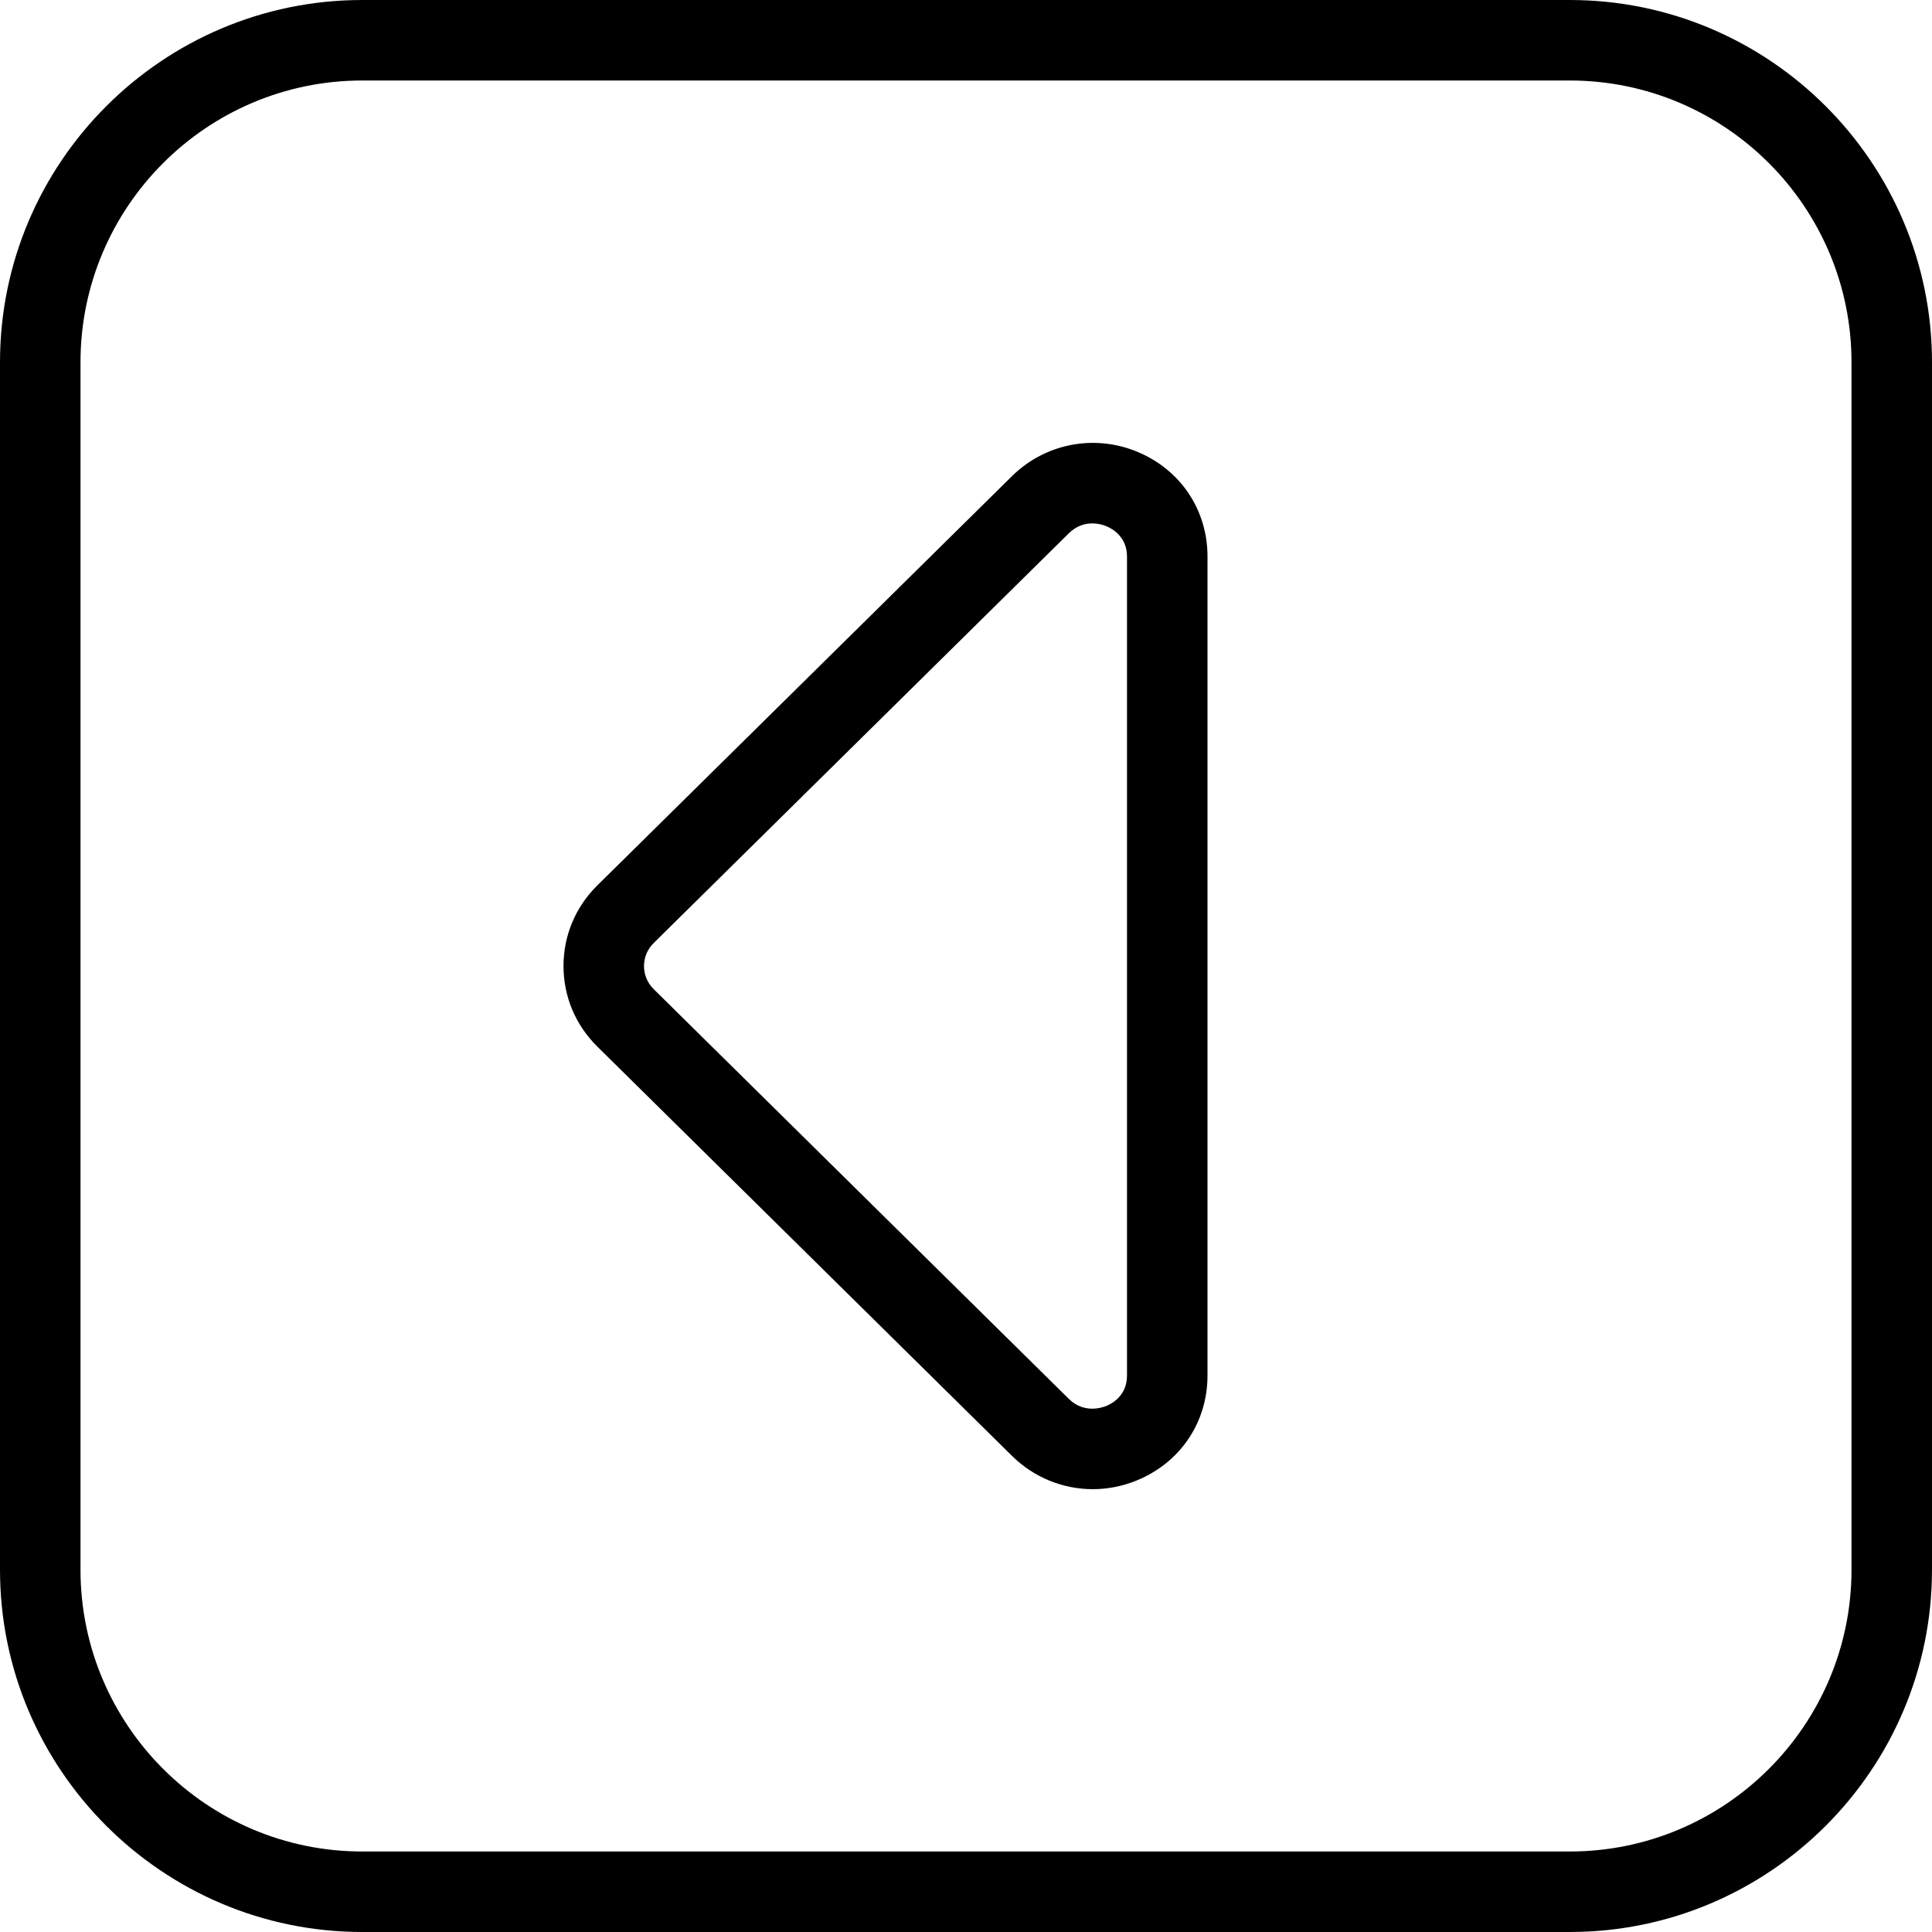 <?xml version="1.0" encoding="UTF-8"?>
<svg xmlns="http://www.w3.org/2000/svg" id="arrow-circle-down" viewBox="0 0 24 24" width="512" height="512"><path d="M19.5,0H4.5C2.019,0,0,2.019,0,4.5v15c0,2.481,2.019,4.5,4.5,4.5h15c2.481,0,4.5-2.019,4.5-4.5V4.5c0-2.481-2.019-4.5-4.5-4.5Zm3.5,19.5c0,1.93-1.57,3.5-3.5,3.5H4.5c-1.93,0-3.5-1.57-3.5-3.5V4.5c0-1.93,1.57-3.5,3.5-3.5h15c1.93,0,3.5,1.57,3.5,3.5v15Z"/><path d="M14.13,5.613c-.534-.223-1.145-.105-1.557,.3l-5.154,5.087c-.27,.267-.419,.622-.419,1s.149,.733,.419,1l5.154,5.087c.273,.269,.634,.412,1.002,.412,.187,0,.375-.037,.555-.112,.537-.224,.87-.722,.87-1.3V6.913c0-.578-.333-1.076-.87-1.3Zm-.13,11.475c0,.244-.179,.345-.256,.377-.062,.025-.283,.095-.468-.089l-5.154-5.087c-.079-.077-.122-.18-.122-.288s.043-.211,.122-.288l5.154-5.087c.098-.097,.204-.124,.293-.124,.08,0,.146,.022,.175,.035,.077,.032,.256,.133,.256,.377v10.175Z"/></svg>
